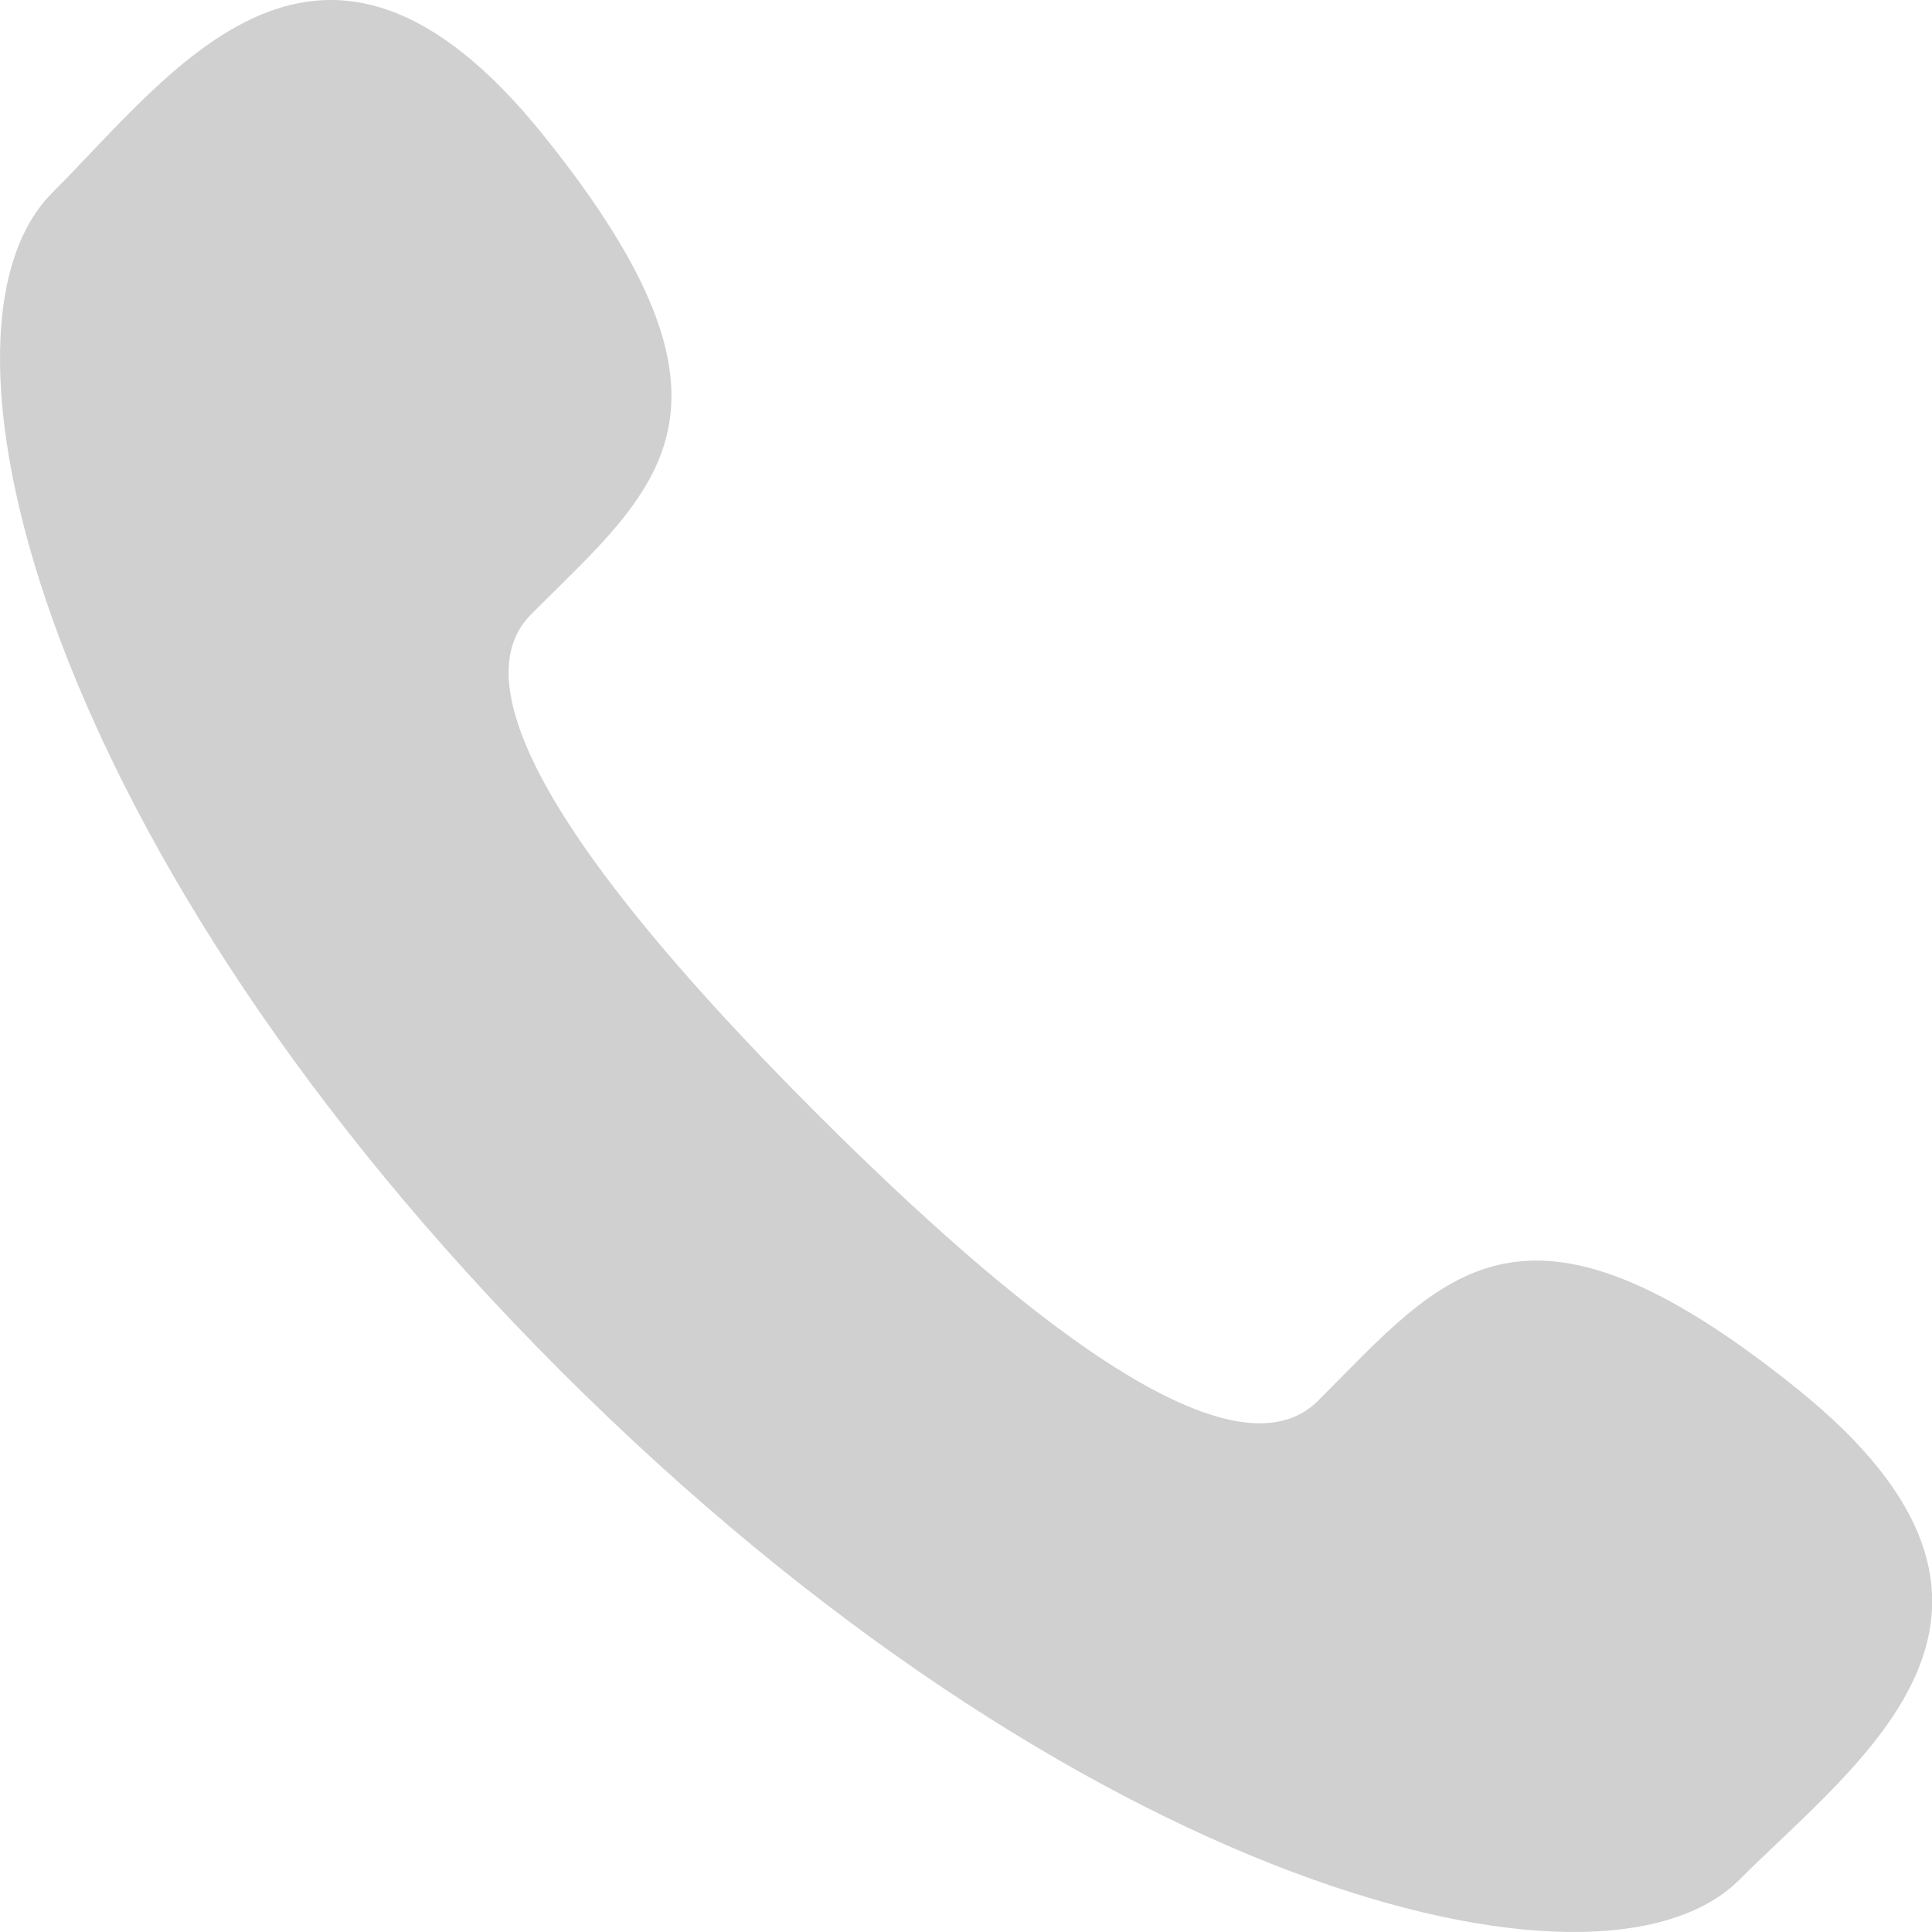 <?xml version="1.0" encoding="UTF-8"?>
<svg width="24px" height="24px" viewBox="0 0 24 24" version="1.1" xmlns="http://www.w3.org/2000/svg" xmlns:xlink="http://www.w3.org/1999/xlink">
    <!-- Generator: Sketch 51.2 (57519) - http://www.bohemiancoding.com/sketch -->
    <title>icon_index_sidebar_call_normal</title>
    <desc>Created with Sketch.</desc>
    <defs></defs>
    <g id="Page-1" stroke="none" stroke-width="1" fill="none" fill-rule="evenodd">
        <path d="M10.157,13.843 C7.781,11.468 5.509,8.717 6.599,7.63 C8.155,6.073 9.511,5.114 6.753,1.683 C3.996,-1.749 2.157,0.886 0.648,2.396 C-1.091,4.135 0.557,10.621 6.968,17.033 C13.379,23.442 19.866,25.092 21.607,23.351 C23.116,21.843 25.75,20.005 22.32,17.248 C18.889,14.489 17.929,15.845 16.372,17.402 C15.283,18.487 12.534,16.217 10.157,13.843 Z" id="icon_index_sidebar_call_normal" fill="#D0D0D0" fill-rule="nonzero"></path>
    </g>
</svg>